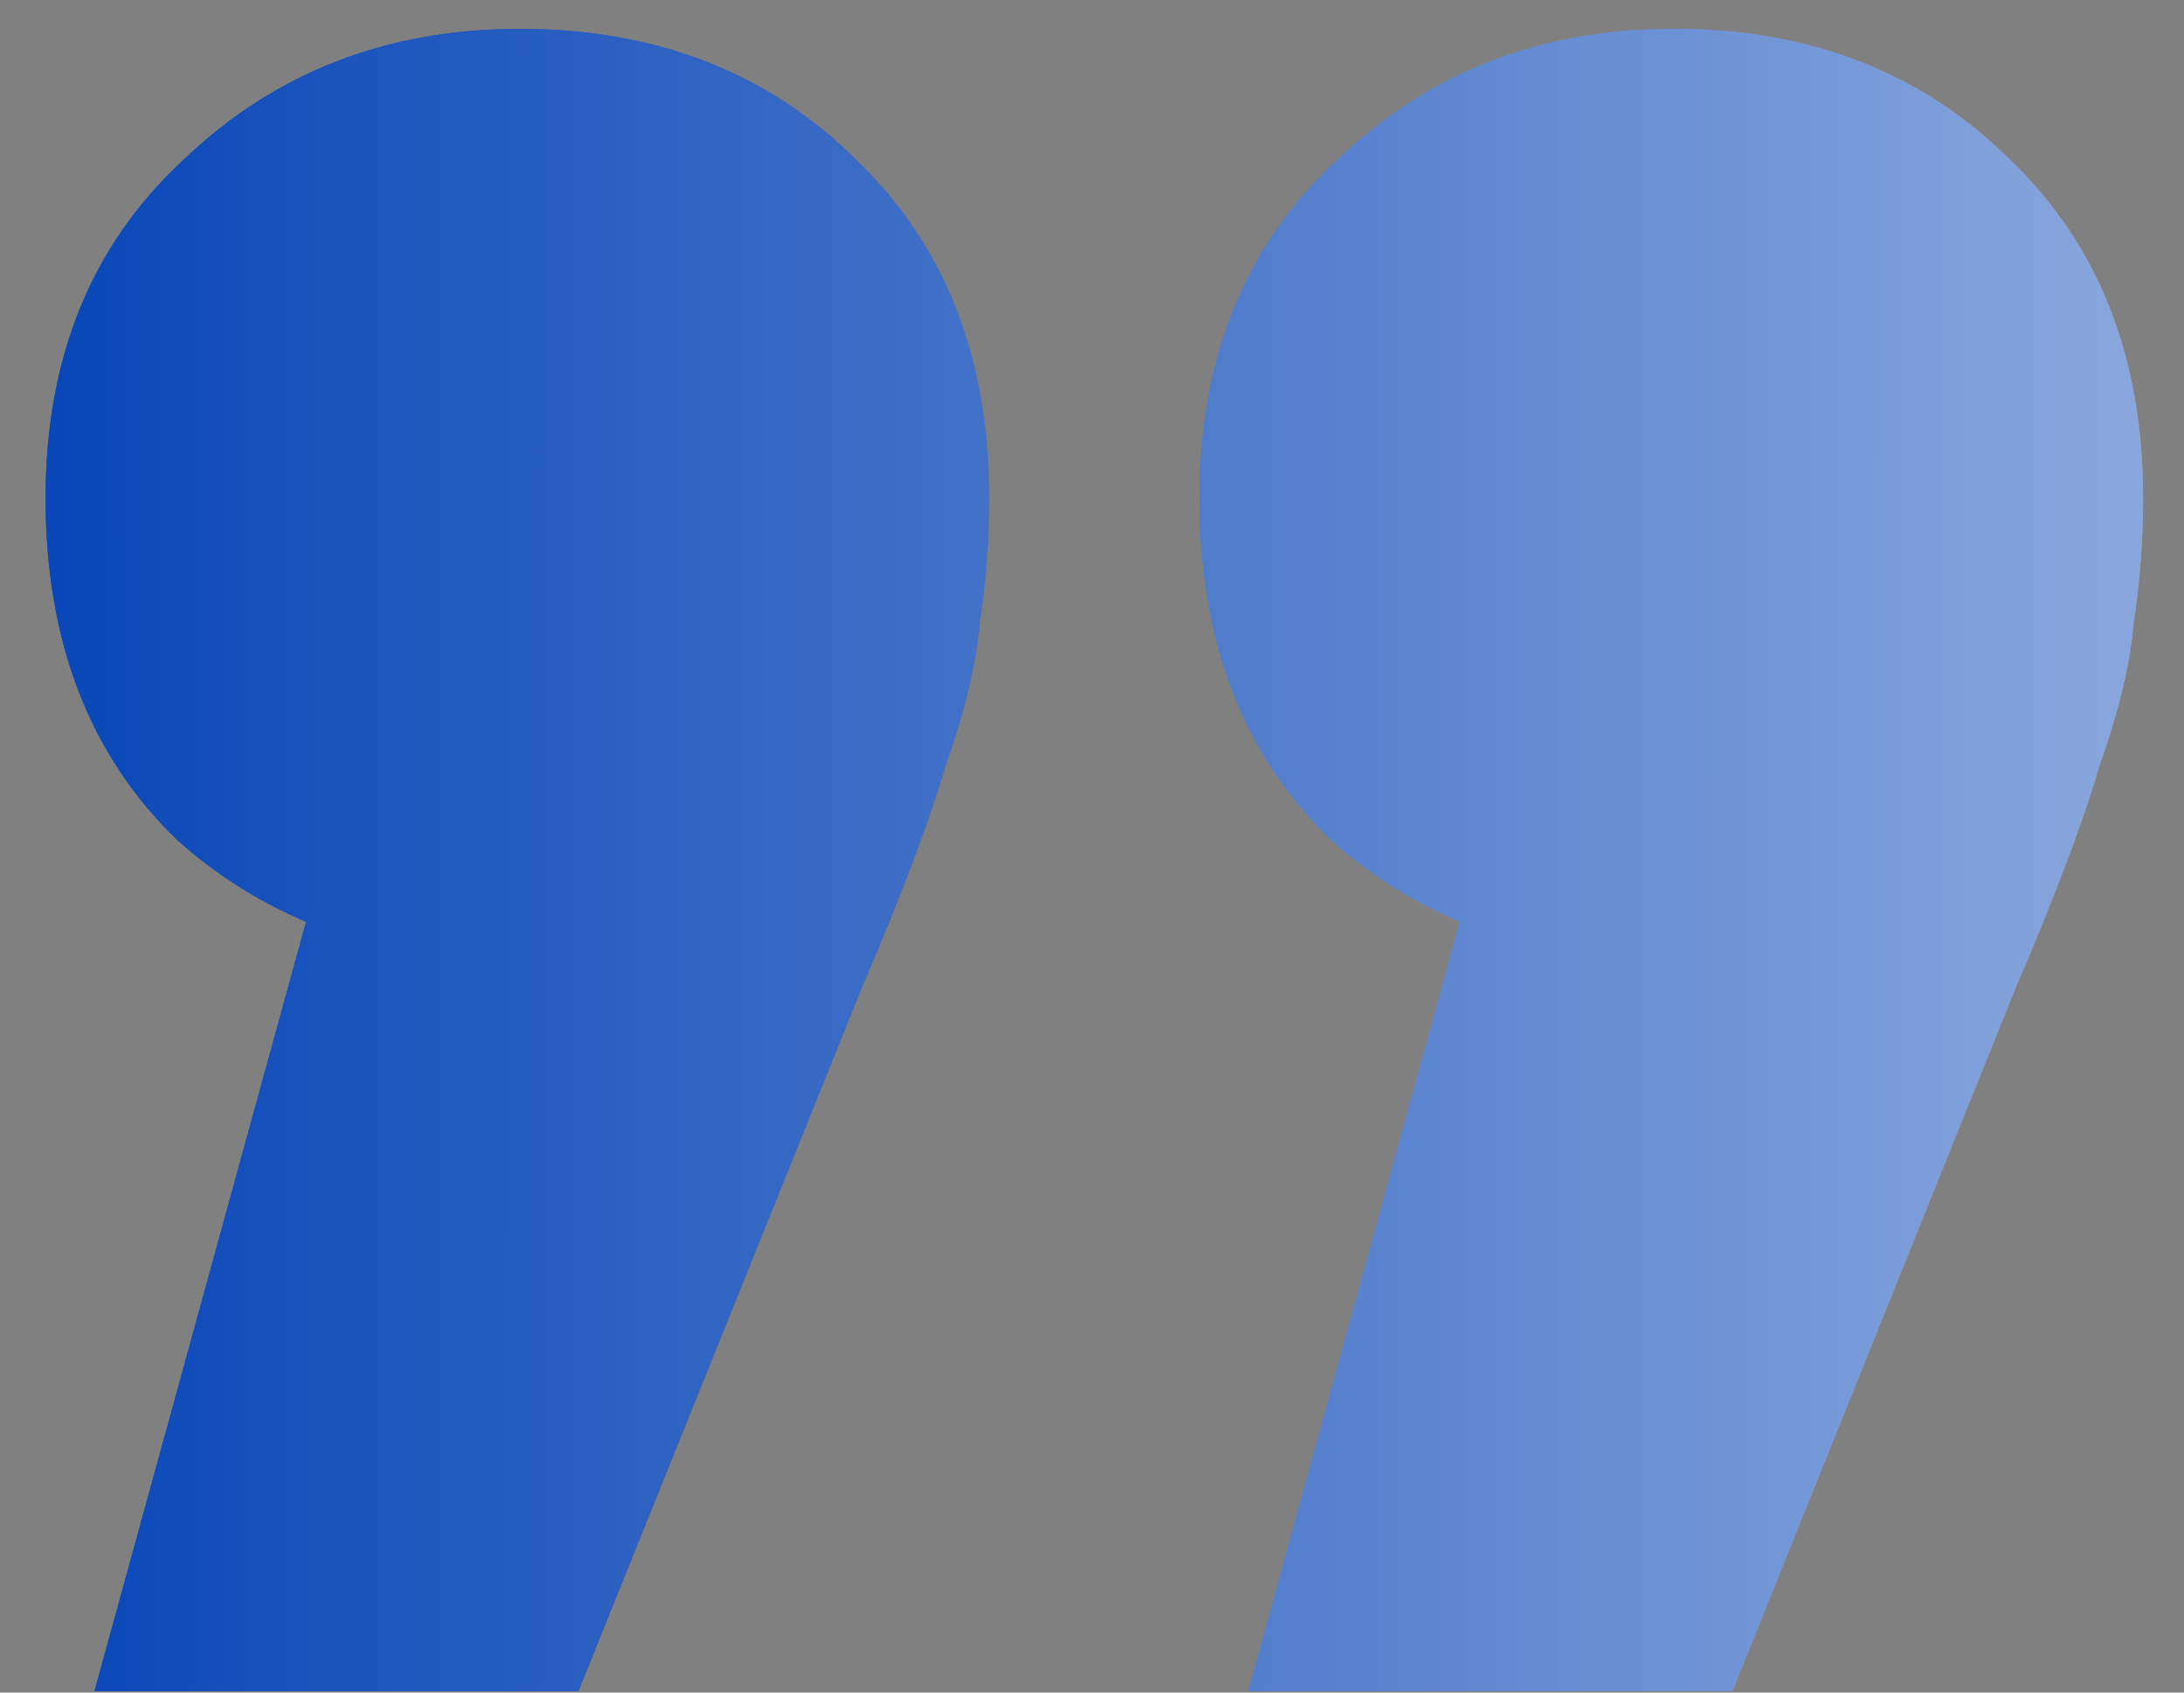 <?xml version="1.0" encoding="UTF-8"?> <svg xmlns="http://www.w3.org/2000/svg" width="40" height="31" viewBox="0 0 40 31" fill="none"><rect x="0" y="0" width="40" height="31" fill="#808080" stroke="none"/><path d="M1.73 30.974L7.641 9.482L9.611 17.631C7.044 17.631 4.924 16.885 3.253 15.392C1.641 13.84 0.835 11.751 0.835 9.124C0.835 6.557 1.671 4.498 3.342 2.945C5.014 1.334 7.073 0.528 9.521 0.528C12.028 0.528 14.088 1.334 15.7 2.945C17.311 4.498 18.117 6.557 18.117 9.124C18.117 9.9 18.058 10.676 17.938 11.452C17.879 12.169 17.67 13.034 17.311 14.049C17.013 15.064 16.506 16.407 15.789 18.079L10.595 30.974H1.73ZM22.863 30.974L28.773 9.482L30.744 17.631C28.177 17.631 26.057 16.885 24.386 15.392C22.774 13.84 21.968 11.751 21.968 9.124C21.968 6.557 22.804 4.498 24.475 2.945C26.147 1.334 28.206 0.528 30.654 0.528C33.161 0.528 35.221 1.334 36.833 2.945C38.444 4.498 39.25 6.557 39.25 9.124C39.25 9.9 39.191 10.676 39.071 11.452C39.012 12.169 38.803 13.034 38.444 14.049C38.146 15.064 37.639 16.407 36.922 18.079L31.729 30.974H22.863Z" fill="url(#paint0_linear_73_701)"></path><path d="M1.73 30.974L7.641 9.482L9.611 17.631C7.044 17.631 4.924 16.885 3.253 15.392C1.641 13.84 0.835 11.751 0.835 9.124C0.835 6.557 1.671 4.498 3.342 2.945C5.014 1.334 7.073 0.528 9.521 0.528C12.028 0.528 14.088 1.334 15.7 2.945C17.311 4.498 18.117 6.557 18.117 9.124C18.117 9.9 18.058 10.676 17.938 11.452C17.879 12.169 17.67 13.034 17.311 14.049C17.013 15.064 16.506 16.407 15.789 18.079L10.595 30.974H1.73ZM22.863 30.974L28.773 9.482L30.744 17.631C28.177 17.631 26.057 16.885 24.386 15.392C22.774 13.84 21.968 11.751 21.968 9.124C21.968 6.557 22.804 4.498 24.475 2.945C26.147 1.334 28.206 0.528 30.654 0.528C33.161 0.528 35.221 1.334 36.833 2.945C38.444 4.498 39.25 6.557 39.25 9.124C39.25 9.9 39.191 10.676 39.071 11.452C39.012 12.169 38.803 13.034 38.444 14.049C38.146 15.064 37.639 16.407 36.922 18.079L31.729 30.974H22.863Z" fill="url(#paint1_linear_73_701)"></path><defs><linearGradient id="paint0_linear_73_701" x1="74.456" y1="54.688" x2="-2.515" y2="54.626" gradientUnits="userSpaceOnUse"><stop stop-color="#1C4597"></stop><stop stop-color="white"></stop><stop offset="0.99" stop-color="#1C4597"></stop><stop offset="1" stop-color="#1C4597"></stop></linearGradient><linearGradient id="paint1_linear_73_701" x1="74.456" y1="54.688" x2="-2.515" y2="54.626" gradientUnits="userSpaceOnUse"><stop stop-color="#0040B5"></stop><stop stop-color="white"></stop><stop offset="0.99" stop-color="#0040B5"></stop><stop offset="1" stop-color="#0040B5"></stop></linearGradient></defs></svg> 